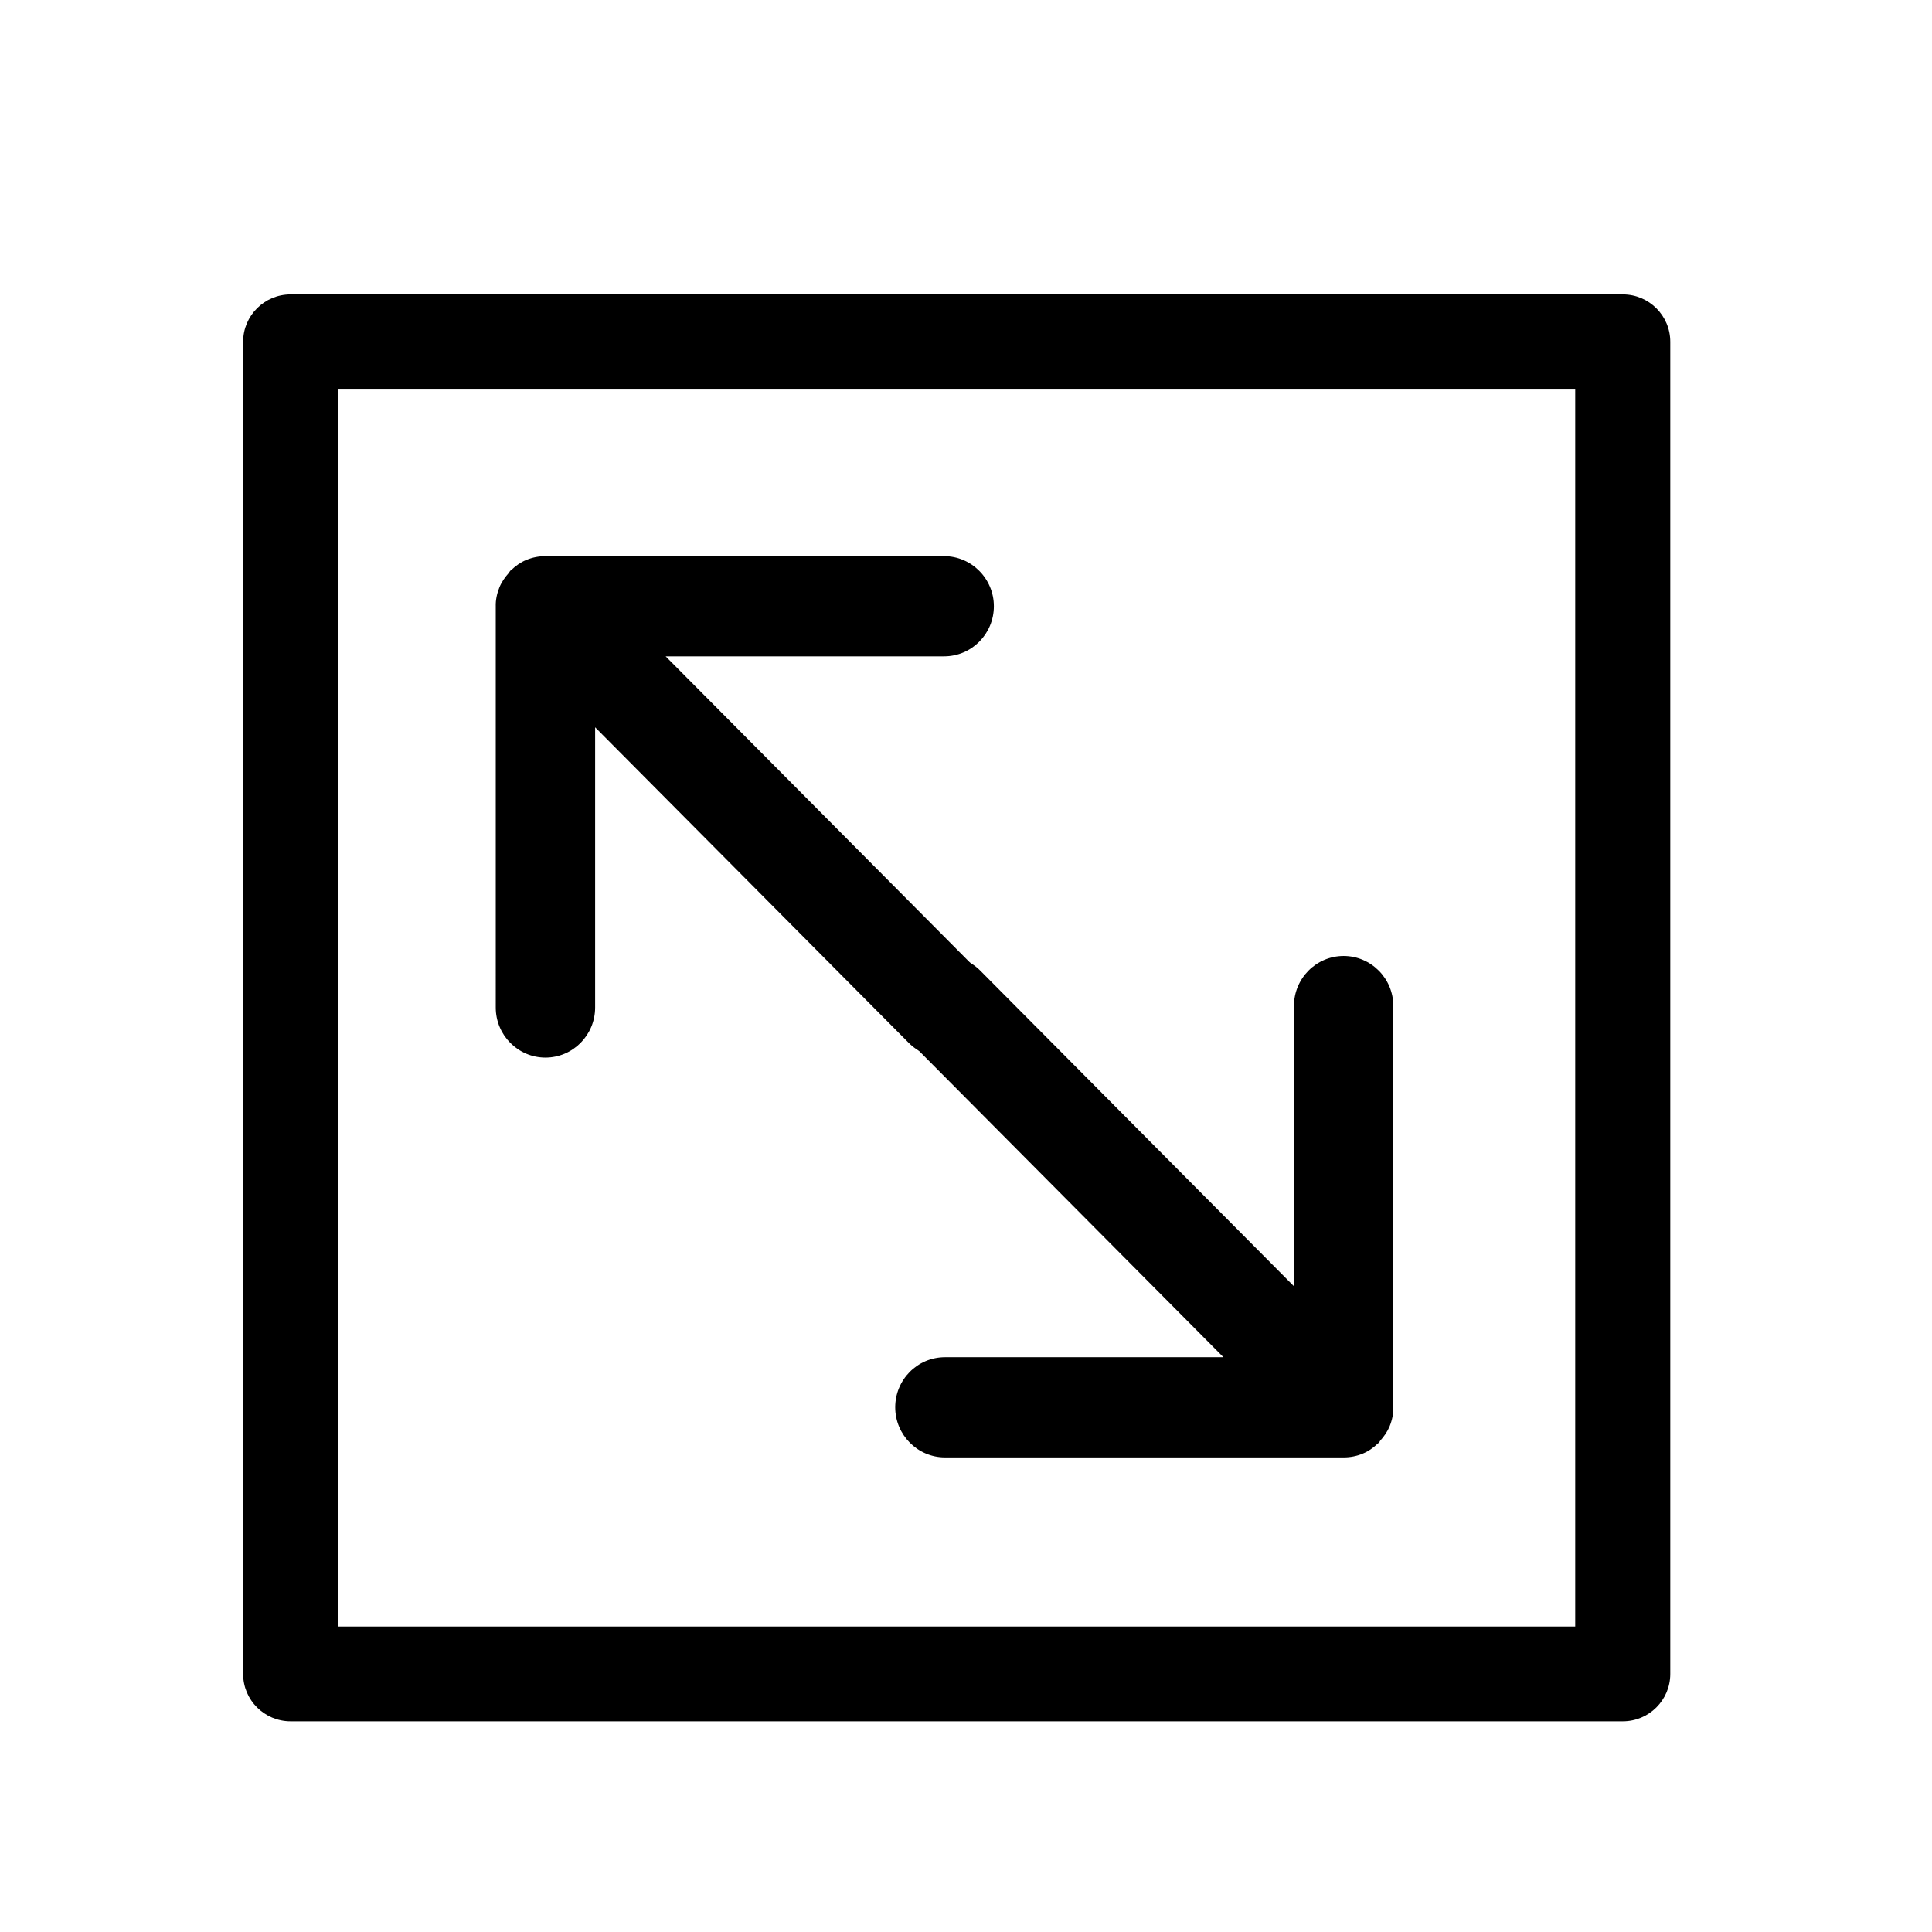 <?xml version="1.0" encoding="UTF-8" standalone="no"?>
<!-- Created with Inkscape (http://www.inkscape.org/) -->

<svg
   width="48"
   height="48"
   viewBox="0 0 12.7 12.7"
   version="1.1"
   id="svg1"
   xml:space="preserve"
   inkscape:export-filename="area_outside.svg"
   inkscape:export-xdpi="96"
   inkscape:export-ydpi="96"
   xmlns:inkscape="http://www.inkscape.org/namespaces/inkscape"
   xmlns:sodipodi="http://sodipodi.sourceforge.net/DTD/sodipodi-0.dtd"
   xmlns="http://www.w3.org/2000/svg"
   xmlns:svg="http://www.w3.org/2000/svg"><sodipodi:namedview
     id="namedview1"
     pagecolor="#ffffff"
     bordercolor="#000000"
     borderopacity="0.25"
     inkscape:showpageshadow="2"
     inkscape:pageopacity="0.0"
     inkscape:pagecheckerboard="0"
     inkscape:deskcolor="#d1d1d1"
     inkscape:document-units="mm" /><defs
     id="defs1" /><g
     inkscape:label="Warstwa 1"
     inkscape:groupmode="layer"
     id="layer1"
     style="display:inline"><g
       id="g2"
       transform="matrix(1.102,0,0,1.18,82.582,124.647)"
       inkscape:label="area_inside"
       style="display:inline"><g
         id="g1"
         transform="matrix(0.083,0,0,0.078,-72.553,-104.882)"
         style="display:inline"
         inkscape:label="area"><path
           d="m 67.833,58.646 c -1.985,0 -3.578,1.609 -3.578,3.578 V 82.236 L 41.717,59.698 c -1.398,-1.398 -3.669,-1.398 -5.067,0 -1.398,1.398 -1.398,3.669 0,5.067 L 59.188,87.303 H 39.177 c -1.985,0 -3.578,1.609 -3.578,3.578 0,1.97 1.609,3.578 3.578,3.578 h 28.657 c 0,0 0,0 0,0 0,0 0,0 0,0 0.466,0 0.932,-0.09 1.368,-0.271 0.406,-0.165 0.767,-0.421 1.083,-0.722 0.03,-0.03 0.06,-0.03 0.075,-0.06 0.045,-0.045 0.06,-0.09 0.09,-0.135 0.271,-0.301 0.511,-0.631 0.677,-1.022 0.18,-0.436 0.286,-0.917 0.271,-1.383 V 62.224 c 0,-1.985 -1.609,-3.578 -3.578,-3.578 z"
           id="path3"
           style="stroke-width:1.504" /><path
           d="m 10.454,65.904 c 1.985,0 3.578,-1.609 3.578,-3.578 V 42.314 l 22.538,22.538 c 1.398,1.398 3.669,1.398 5.067,0 1.398,-1.398 1.398,-3.669 0,-5.067 L 19.099,37.247 h 20.012 c 1.985,0 3.578,-1.609 3.578,-3.578 0,-1.97 -1.609,-3.578 -3.578,-3.578 H 10.454 c 0,0 0,0 0,0 0,0 0,0 0,0 -0.466,0 -0.932,0.09 -1.368,0.271 -0.406,0.165 -0.767,0.421 -1.083,0.722 -0.03,0.03 -0.06,0.03 -0.075,0.06 -0.045,0.045 -0.06,0.09 -0.09,0.135 -0.271,0.301 -0.511,0.631 -0.677,1.022 -0.18,0.436 -0.286,0.917 -0.271,1.383 V 62.326 c 0,1.985 1.609,3.578 3.578,3.578 z"
           id="path3-8"
           style="display:inline;stroke-width:1.504" /></g><path
         d="m -65.257,-103.993 h -7.948 c -0.156,0 -0.283,0.118 -0.283,0.264 v 7.421 c 0,0.146 0.127,0.264 0.283,0.264 h 7.947 c 0.156,0 0.283,-0.118 0.283,-0.264 v -7.421 c 0,-0.146 -0.127,-0.264 -0.283,-0.264 z m -0.283,7.421 h -7.381 v -6.891 h 7.379 v 6.891 z"
         id="path3-5-6"
         style="display:inline;stroke-width:0.144" /></g><g
       id="g3"
       transform="matrix(0.152,0,0,0.152,-1.254,-1.176)"
       style="display:none"
       inkscape:label="area_outside"><path
         d="M 86.75,79.13 82.38,83.5 V 39.36 l 4.37,4.37 c 0.37,0.37 0.86,0.56 1.35,0.56 0.49,0 0.97,-0.19 1.35,-0.56 0.74,-0.74 0.74,-1.95 0,-2.69 l -7.62,-7.62 c -0.74,-0.74 -1.95,-0.74 -2.69,0 l -7.62,7.62 c -0.74,0.74 -0.74,1.95 0,2.69 0.74,0.74 1.95,0.74 2.69,0 l 4.37,-4.37 V 83.5 l -4.37,-4.37 c -0.74,-0.74 -1.95,-0.74 -2.69,0 -0.74,0.74 -0.74,1.95 0,2.69 l 7.62,7.62 C 79.51,89.81 80,90 80.49,90 c 0.49,0 0.97,-0.19 1.35,-0.56 l 7.62,-7.62 c 0.74,-0.74 0.74,-1.95 0,-2.69 -0.74,-0.74 -1.95,-0.74 -2.69,0 z"
         id="path1-8" /><path
         d="m 58.97,10.56 c -0.74,-0.74 -1.95,-0.74 -2.69,0 -0.74,0.74 -0.74,1.95 0,2.69 l 4.37,4.37 H 16.5 l 4.37,-4.37 c 0.74,-0.74 0.74,-1.95 0,-2.69 -0.74,-0.74 -1.95,-0.74 -2.69,0 l -7.62,7.62 c -0.74,0.74 -0.74,1.95 0,2.69 l 7.62,7.62 c 0.37,0.37 0.86,0.56 1.35,0.56 0.49,0 0.97,-0.19 1.35,-0.56 0.74,-0.74 0.74,-1.95 0,-2.69 l -4.37,-4.37 h 44.13 l -4.37,4.37 c -0.74,0.74 -0.74,1.95 0,2.69 0.37,0.37 0.86,0.56 1.35,0.56 0.49,0 0.97,-0.19 1.35,-0.56 l 7.62,-7.62 c 0.74,-0.74 0.74,-1.95 0,-2.69 z"
         id="path2-0" /><path
         d="M 65.24,32.86 H 11.9 c -1.05,0 -1.9,0.85 -1.9,1.9 v 53.33 c 0,1.05 0.85,1.9 1.9,1.9 h 53.33 c 1.05,0 1.9,-0.85 1.9,-1.9 V 34.76 c 0,-1.05 -0.85,-1.9 -1.9,-1.9 z m -1.9,53.33 H 13.81 V 36.67 h 49.52 v 49.52 z"
         id="path3-5" /></g><g
       id="g3-7"
       transform="matrix(1.022,0,0,1.094,77.111,115.936)"
       inkscape:label="area_outside"
       style="display:none"><g
         id="g2-4"
         transform="matrix(0.083,0,0,0.078,-72.553,-104.882)"
         style="display:inline"
         inkscape:label="area"><path
           d="m 99.689,89.253 c -2.14,0 -3.858,1.735 -3.858,3.858 v 21.577 L 71.53,90.388 c -1.508,-1.508 -3.956,-1.508 -5.463,0 -1.508,1.508 -1.508,3.956 0,5.463 l 24.301,24.301 H 68.79 c -2.14,0 -3.858,1.735 -3.858,3.858 0,2.124 1.735,3.858 3.858,3.858 h 30.899 c 0,0 0,0 0,0 0,0 0,0 0,0 0.503,0 1.005,-0.097 1.475,-0.292 0.438,-0.178 0.827,-0.454 1.167,-0.778 0.032,-0.032 0.065,-0.032 0.081,-0.065 0.049,-0.049 0.065,-0.097 0.097,-0.146 0.292,-0.324 0.551,-0.681 0.73,-1.102 0.195,-0.47 0.308,-0.989 0.292,-1.491 v -30.882 c 0,-2.14 -1.735,-3.858 -3.858,-3.858 z"
           id="path3-9"
           style="stroke-width:1.621" /><path
           d="m -22.046,37.934 c 2.14,0 3.858,-1.735 3.858,-3.858 V 12.499 L 6.113,36.799 c 1.508,1.508 3.956,1.508 5.463,0 1.508,-1.508 1.508,-3.956 0,-5.463 L -12.725,7.035 H 8.853 c 2.14,0 3.858,-1.735 3.858,-3.858 0,-2.124 -1.735,-3.858 -3.858,-3.858 h -30.899 c 0,0 0,0 0,0 0,0 0,0 0,0 -0.503,0 -1.005,0.097 -1.475,0.292 -0.438,0.178 -0.827,0.454 -1.167,0.778 -0.032,0.032 -0.065,0.032 -0.081,0.065 -0.049,0.049 -0.065,0.097 -0.097,0.146 -0.292,0.324 -0.551,0.681 -0.73,1.102 -0.195,0.47 -0.308,0.989 -0.292,1.491 V 34.076 c 0,2.14 1.735,3.858 3.858,3.858 z"
           id="path3-8-1"
           style="display:inline;stroke-width:1.621" /></g><path
         d="m -65.028,-104.228 h -8.57 c -0.169,0 -0.305,0.128 -0.305,0.285 v 8.001 c 0,0.158 0.137,0.285 0.305,0.285 h 8.569 c 0.169,0 0.305,-0.128 0.305,-0.285 v -8.001 c 0,-0.158 -0.137,-0.285 -0.305,-0.285 z m -0.305,8.001 h -7.958 v -7.43 h 7.956 v 7.43 z"
         id="path3-5-6-9"
         style="display:inline;stroke-width:0.155" /></g></g></svg>
